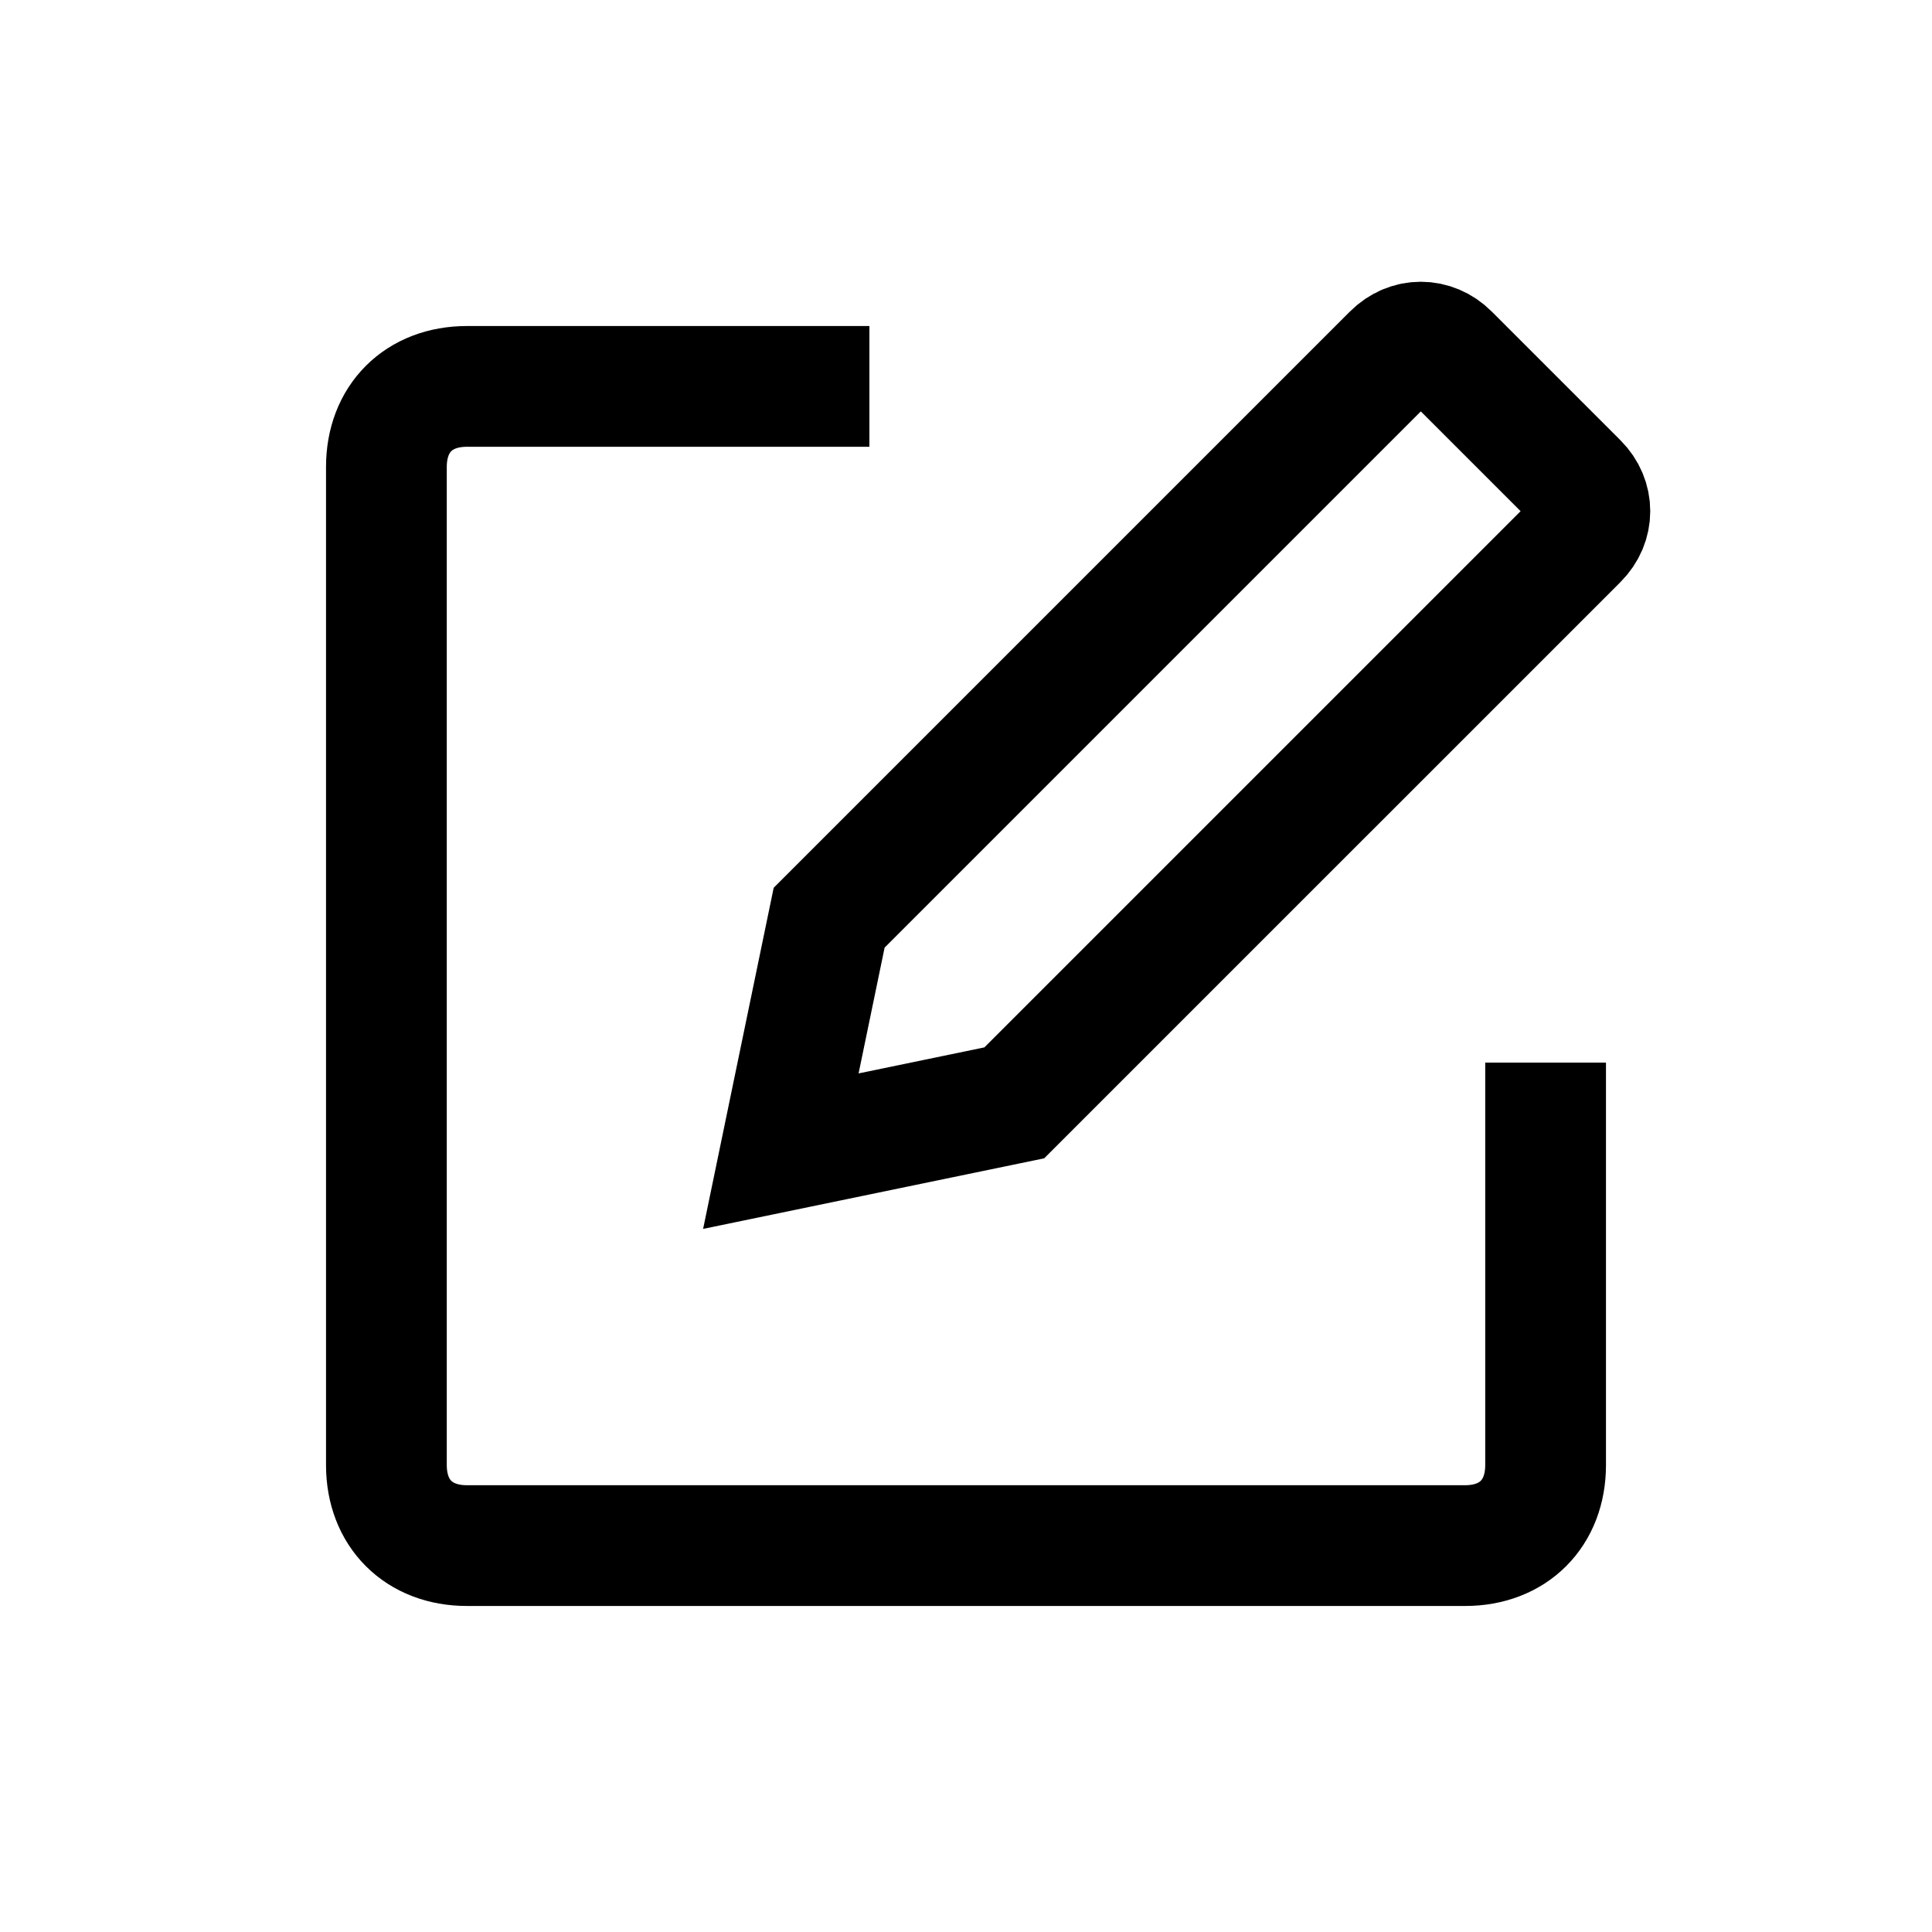 <svg width="24" height="24" viewBox="0 0 24 24" fill="none" xmlns="http://www.w3.org/2000/svg">
<path d="M19.2 13.2V18.2C19.2 18.8 18.8 19.2 18.2 19.2H5.8C5.2 19.2 4.8 18.8 4.8 18.2V5.8C4.8 5.2 5.2 4.8 5.8 4.8H10.8M17.3 4.4L10.3 11.4L9.7 14.3L12.6 13.7L19.6 6.7C19.8 6.5 19.8 6.2 19.6 6L18 4.4C17.8 4.2 17.5 4.2 17.3 4.4Z" stroke="black" stroke-width="1.5"/>
</svg>
